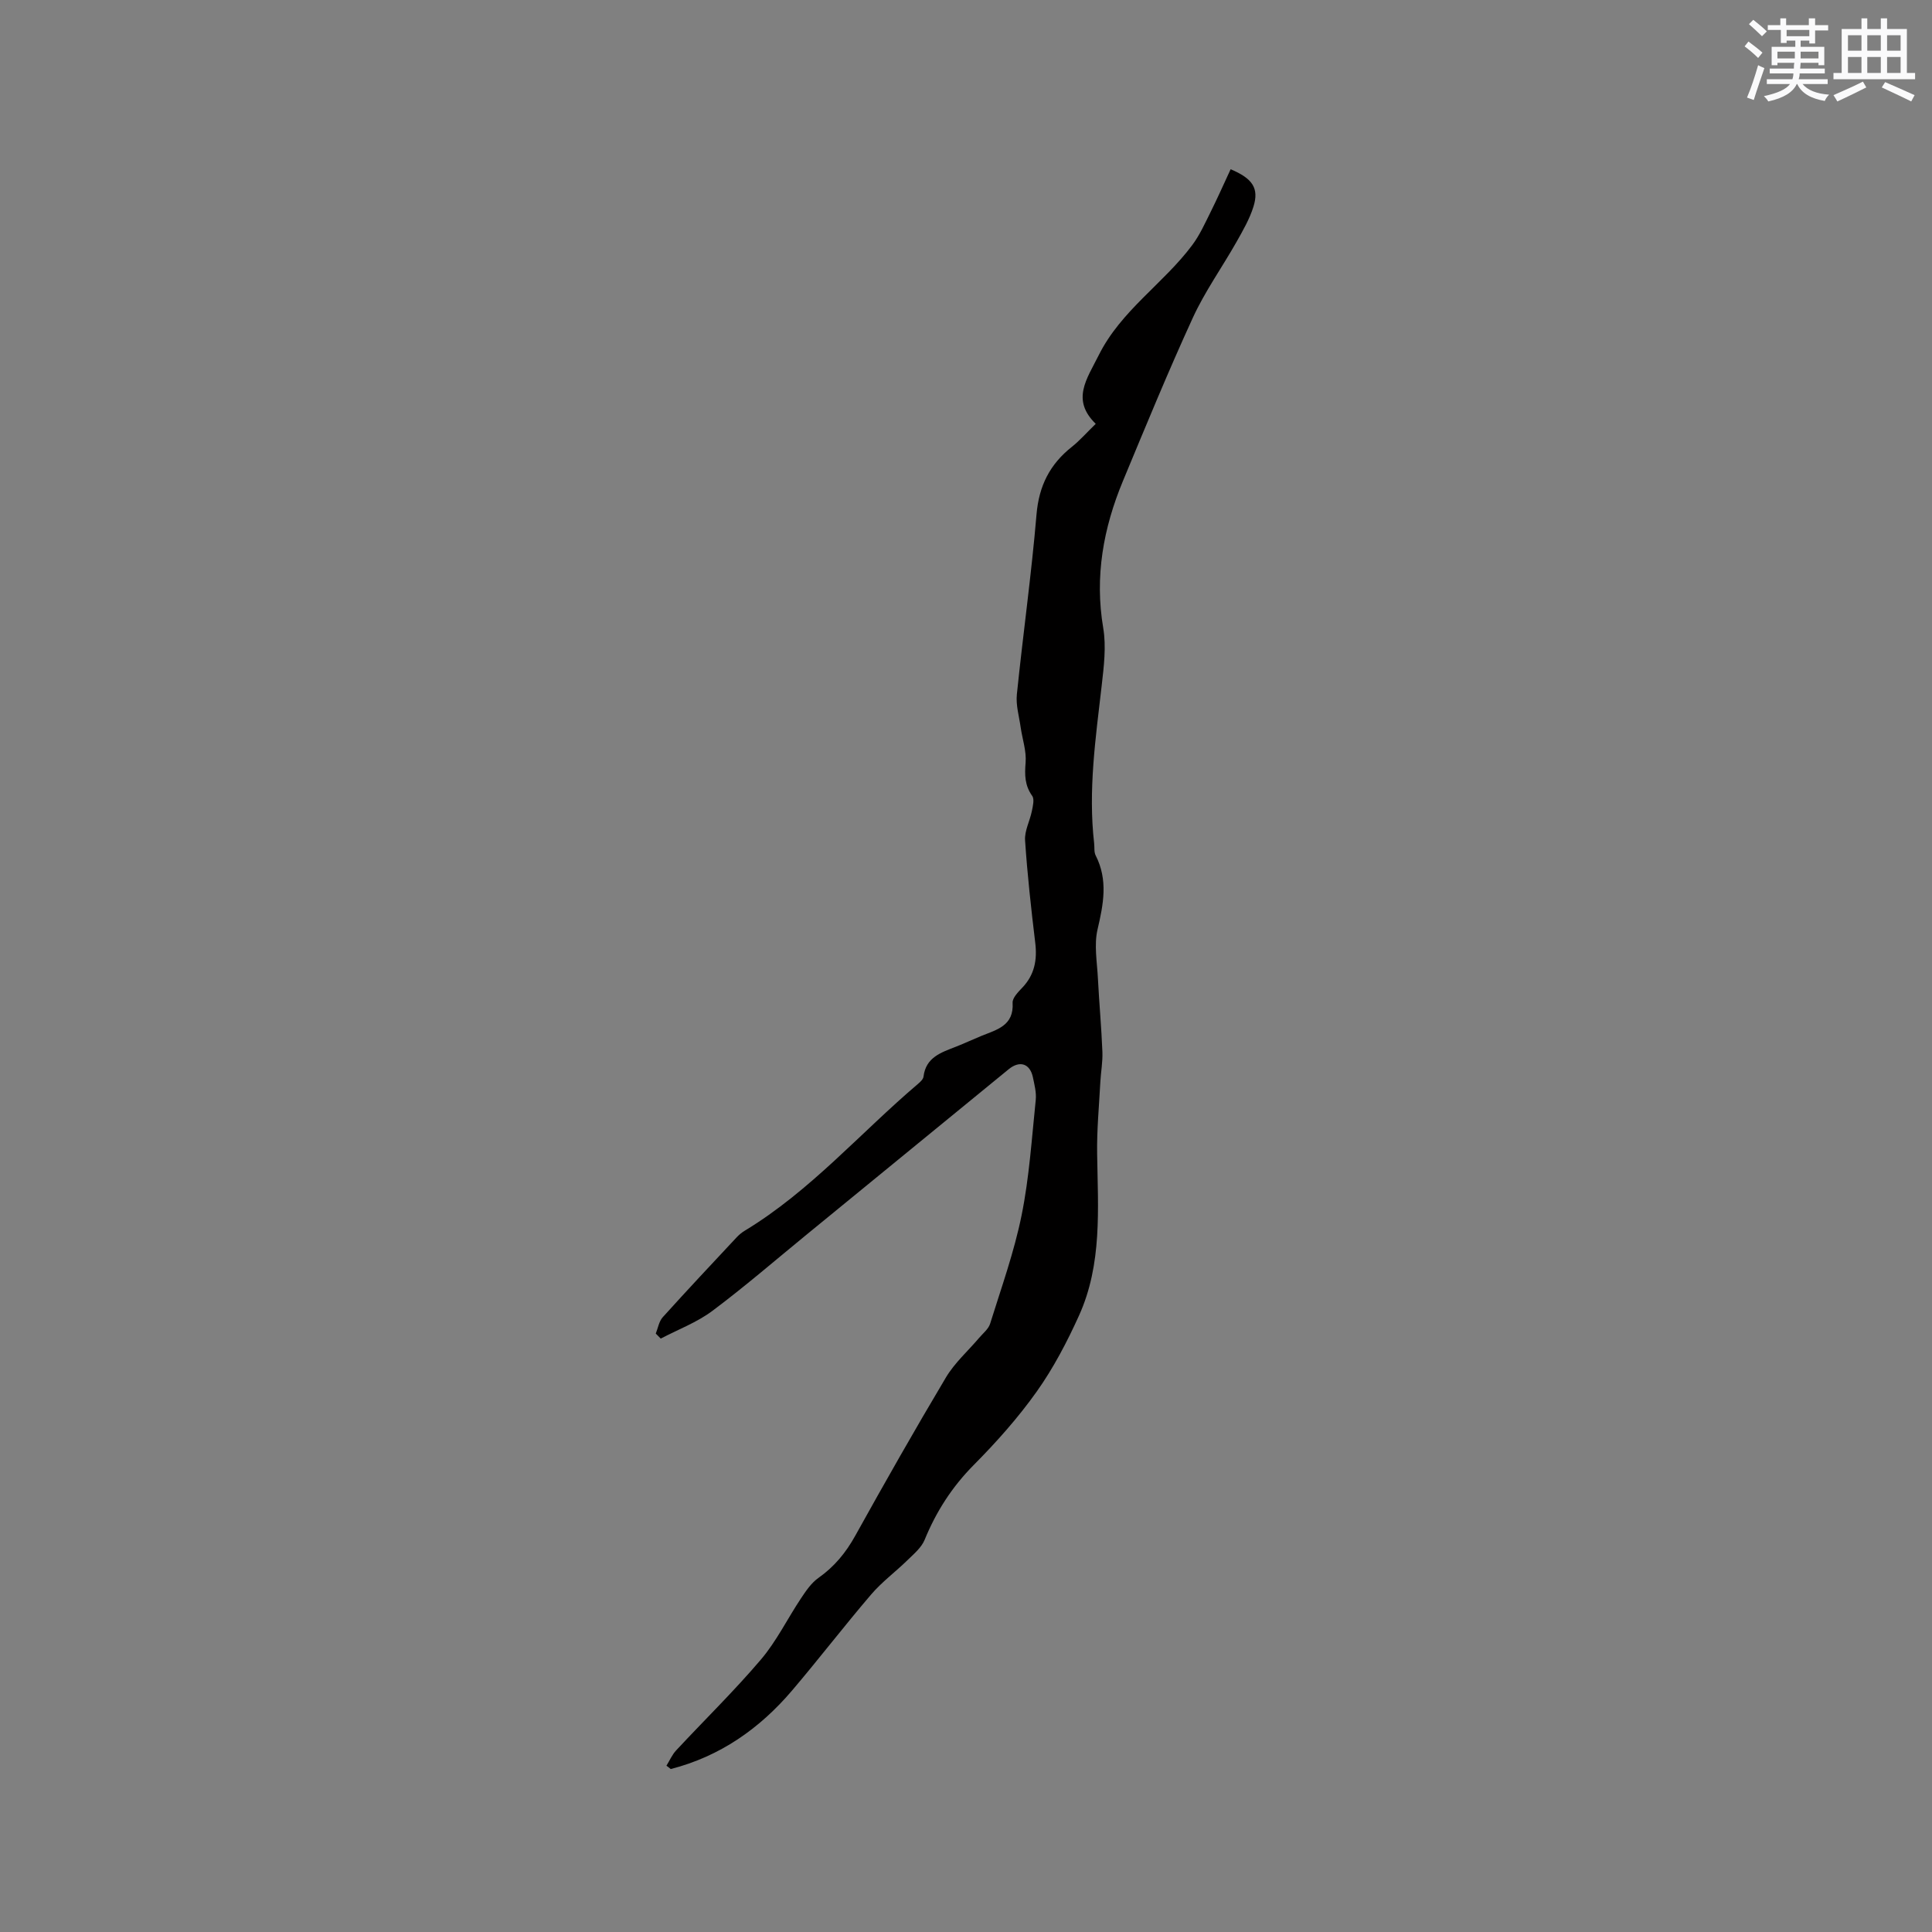 <svg enable-background="new 0 0 400 400" viewBox="0 0 400 400" xmlns="http://www.w3.org/2000/svg"><rect x="0" y="0" width="400" height="400" fill="#808080" stroke="none"/><path d="m137.98 365.57c.66-1.06 1.16-2.25 1.99-3.15 5.85-6.29 12.02-12.3 17.57-18.83 3.24-3.81 5.49-8.46 8.29-12.66 1.03-1.55 2.15-3.21 3.63-4.25 3.29-2.32 5.66-5.21 7.61-8.72 6.12-11.02 12.34-21.98 18.79-32.8 1.8-3.01 4.56-5.46 6.86-8.17.8-.94 1.92-1.82 2.27-2.92 2.32-7.45 4.98-14.84 6.52-22.46 1.59-7.84 2.1-15.9 2.93-23.88.16-1.53-.27-3.15-.59-4.7-.6-2.83-2.72-3.53-5.01-1.66-13.95 11.41-27.89 22.83-41.84 34.24-6.48 5.3-12.82 10.79-19.52 15.8-3.2 2.39-7.1 3.85-10.68 5.73-.34-.35-.68-.69-1.03-1.04.46-1.13.66-2.51 1.43-3.37 5.04-5.59 10.19-11.07 15.33-16.57.5-.53 1.09-1.02 1.72-1.39 13.56-8.22 23.89-20.24 35.82-30.37.47-.4 1.06-.95 1.13-1.48.48-4.04 3.68-5.02 6.74-6.22 1.77-.7 3.5-1.51 5.26-2.23 3.19-1.3 6.74-2.1 6.45-6.85-.06-1.01 1.15-2.24 2.01-3.14 2.55-2.68 3.11-5.77 2.67-9.34-.85-7.04-1.63-14.09-2.1-21.16-.13-1.97.99-4 1.4-6.03.21-1.04.57-2.47.08-3.16-1.55-2.18-1.58-4.33-1.37-6.89.2-2.39-.67-4.86-1.02-7.3-.32-2.28-1.02-4.61-.79-6.83 1.27-12.43 3.02-24.82 4.07-37.26.5-5.93 2.77-10.4 7.32-14 1.65-1.31 3.05-2.93 4.94-4.76-5.12-4.99-1.85-9.26.61-14.19 4.63-9.3 13.42-14.83 19.38-22.83 1.53-2.05 2.61-4.46 3.76-6.77 1.47-2.95 2.81-5.97 4.18-8.92 4.61 1.94 5.89 3.98 4.73 7.73-.8 2.57-2.2 4.99-3.54 7.36-2.96 5.23-6.5 10.18-9 15.62-5.12 11.15-9.78 22.51-14.49 33.84-4.05 9.75-5.88 19.77-4.08 30.42.65 3.86.13 8-.32 11.96-1.25 10.85-2.82 21.66-1.56 32.62.1.84-.05 1.8.31 2.51 2.6 5.09 1.62 10.09.39 15.35-.74 3.19-.09 6.73.08 10.11.26 5.08.73 10.15.93 15.23.08 2.08-.32 4.19-.43 6.28-.26 4.95-.74 9.9-.66 14.84.17 11.34 1.08 22.79-3.76 33.48-2.47 5.45-5.29 10.85-8.74 15.71-3.85 5.42-8.34 10.46-13.03 15.19-4.5 4.54-7.78 9.64-10.18 15.5-.66 1.62-2.23 2.93-3.55 4.22-2.46 2.41-5.29 4.49-7.52 7.1-5.58 6.52-10.81 13.34-16.37 19.88-6.74 7.92-14.95 13.66-25.13 16.27-.29-.25-.59-.47-.89-.69z" fill="#010000"/><g fill="#fafafb"><path d="m361.2 9.6.8-1c.9.7 1.9 1.4 2.9 2.3l-.9 1.1c-1-1-2-1.8-2.8-2.4zm.5 10.6c.9-2.1 1.6-4.3 2.3-6.7.4.2.8.4 1.3.6-.7 2.1-1.5 4.3-2.2 6.6zm.4-15.2.9-.9c1 .8 2 1.6 2.8 2.4l-1 1c-.9-.9-1.8-1.7-2.7-2.5zm12.5-1.2h1.2v1.4h2.7v1.1h-2.7v2.7h-1.2v-.6h-1.8v1.3h4.9v3.8h-1.2v-.5h-3.7c0 .4-.1.9-.1 1.2h5.1v1h-5.2c0 .5-.1.9-.2 1.2h6v1h-5.2c1.1 1.3 2.9 2 5.5 2.2-.4.4-.7.8-.9 1.3-2.9-.5-4.8-1.6-5.7-3.5h-.1c-.8 1.7-2.7 2.9-5.9 3.6-.2-.4-.6-.8-.9-1.1 2.8-.6 4.6-1.4 5.4-2.5h-4.8v-1h5.3c.1-.3.2-.7.2-1.2h-4.9v-1h5c0-.4 0-.8.1-1.2h-3.5v.5h-1.2v-3.8h4.9v-1.3h-1.8v.5h-1.2v-2.7h-2.7v-1h2.6v-1.4h1.2v1.4h4.7v-1.4zm-6.6 8.3h3.6c0-.4 0-.9 0-1.4h-3.6zm1.9-4.6h4.7v-1.3h-4.7zm6.6 3.2h-3.7v1.4h3.7z"/><path d="m385.3 3.8h1.3v2.2h2.8v-2.2h1.3v2.2h4.1v9.1h1.7v1.3h-16.9v-1.3h1.7v-9.1h4.1v-2.2zm.4 13.1.7 1.2c-1.8.9-3.8 1.9-6 2.9-.2-.4-.5-.8-.8-1.3 2.3-1 4.3-1.9 6.1-2.8zm-3.1-6.4h2.8v-3.2h-2.8zm0 4.6h2.8v-3.3h-2.8zm4-4.6h2.8v-3.2h-2.8zm0 4.6h2.8v-3.3h-2.8zm3.7 1.9c2.1.9 4.1 1.8 6.1 2.7l-.7 1.3c-2.2-1.1-4.2-2-6.1-2.9zm3.2-9.7h-2.8v3.2h2.8zm-2.8 7.8h2.8v-3.3h-2.8z"/></g></svg>